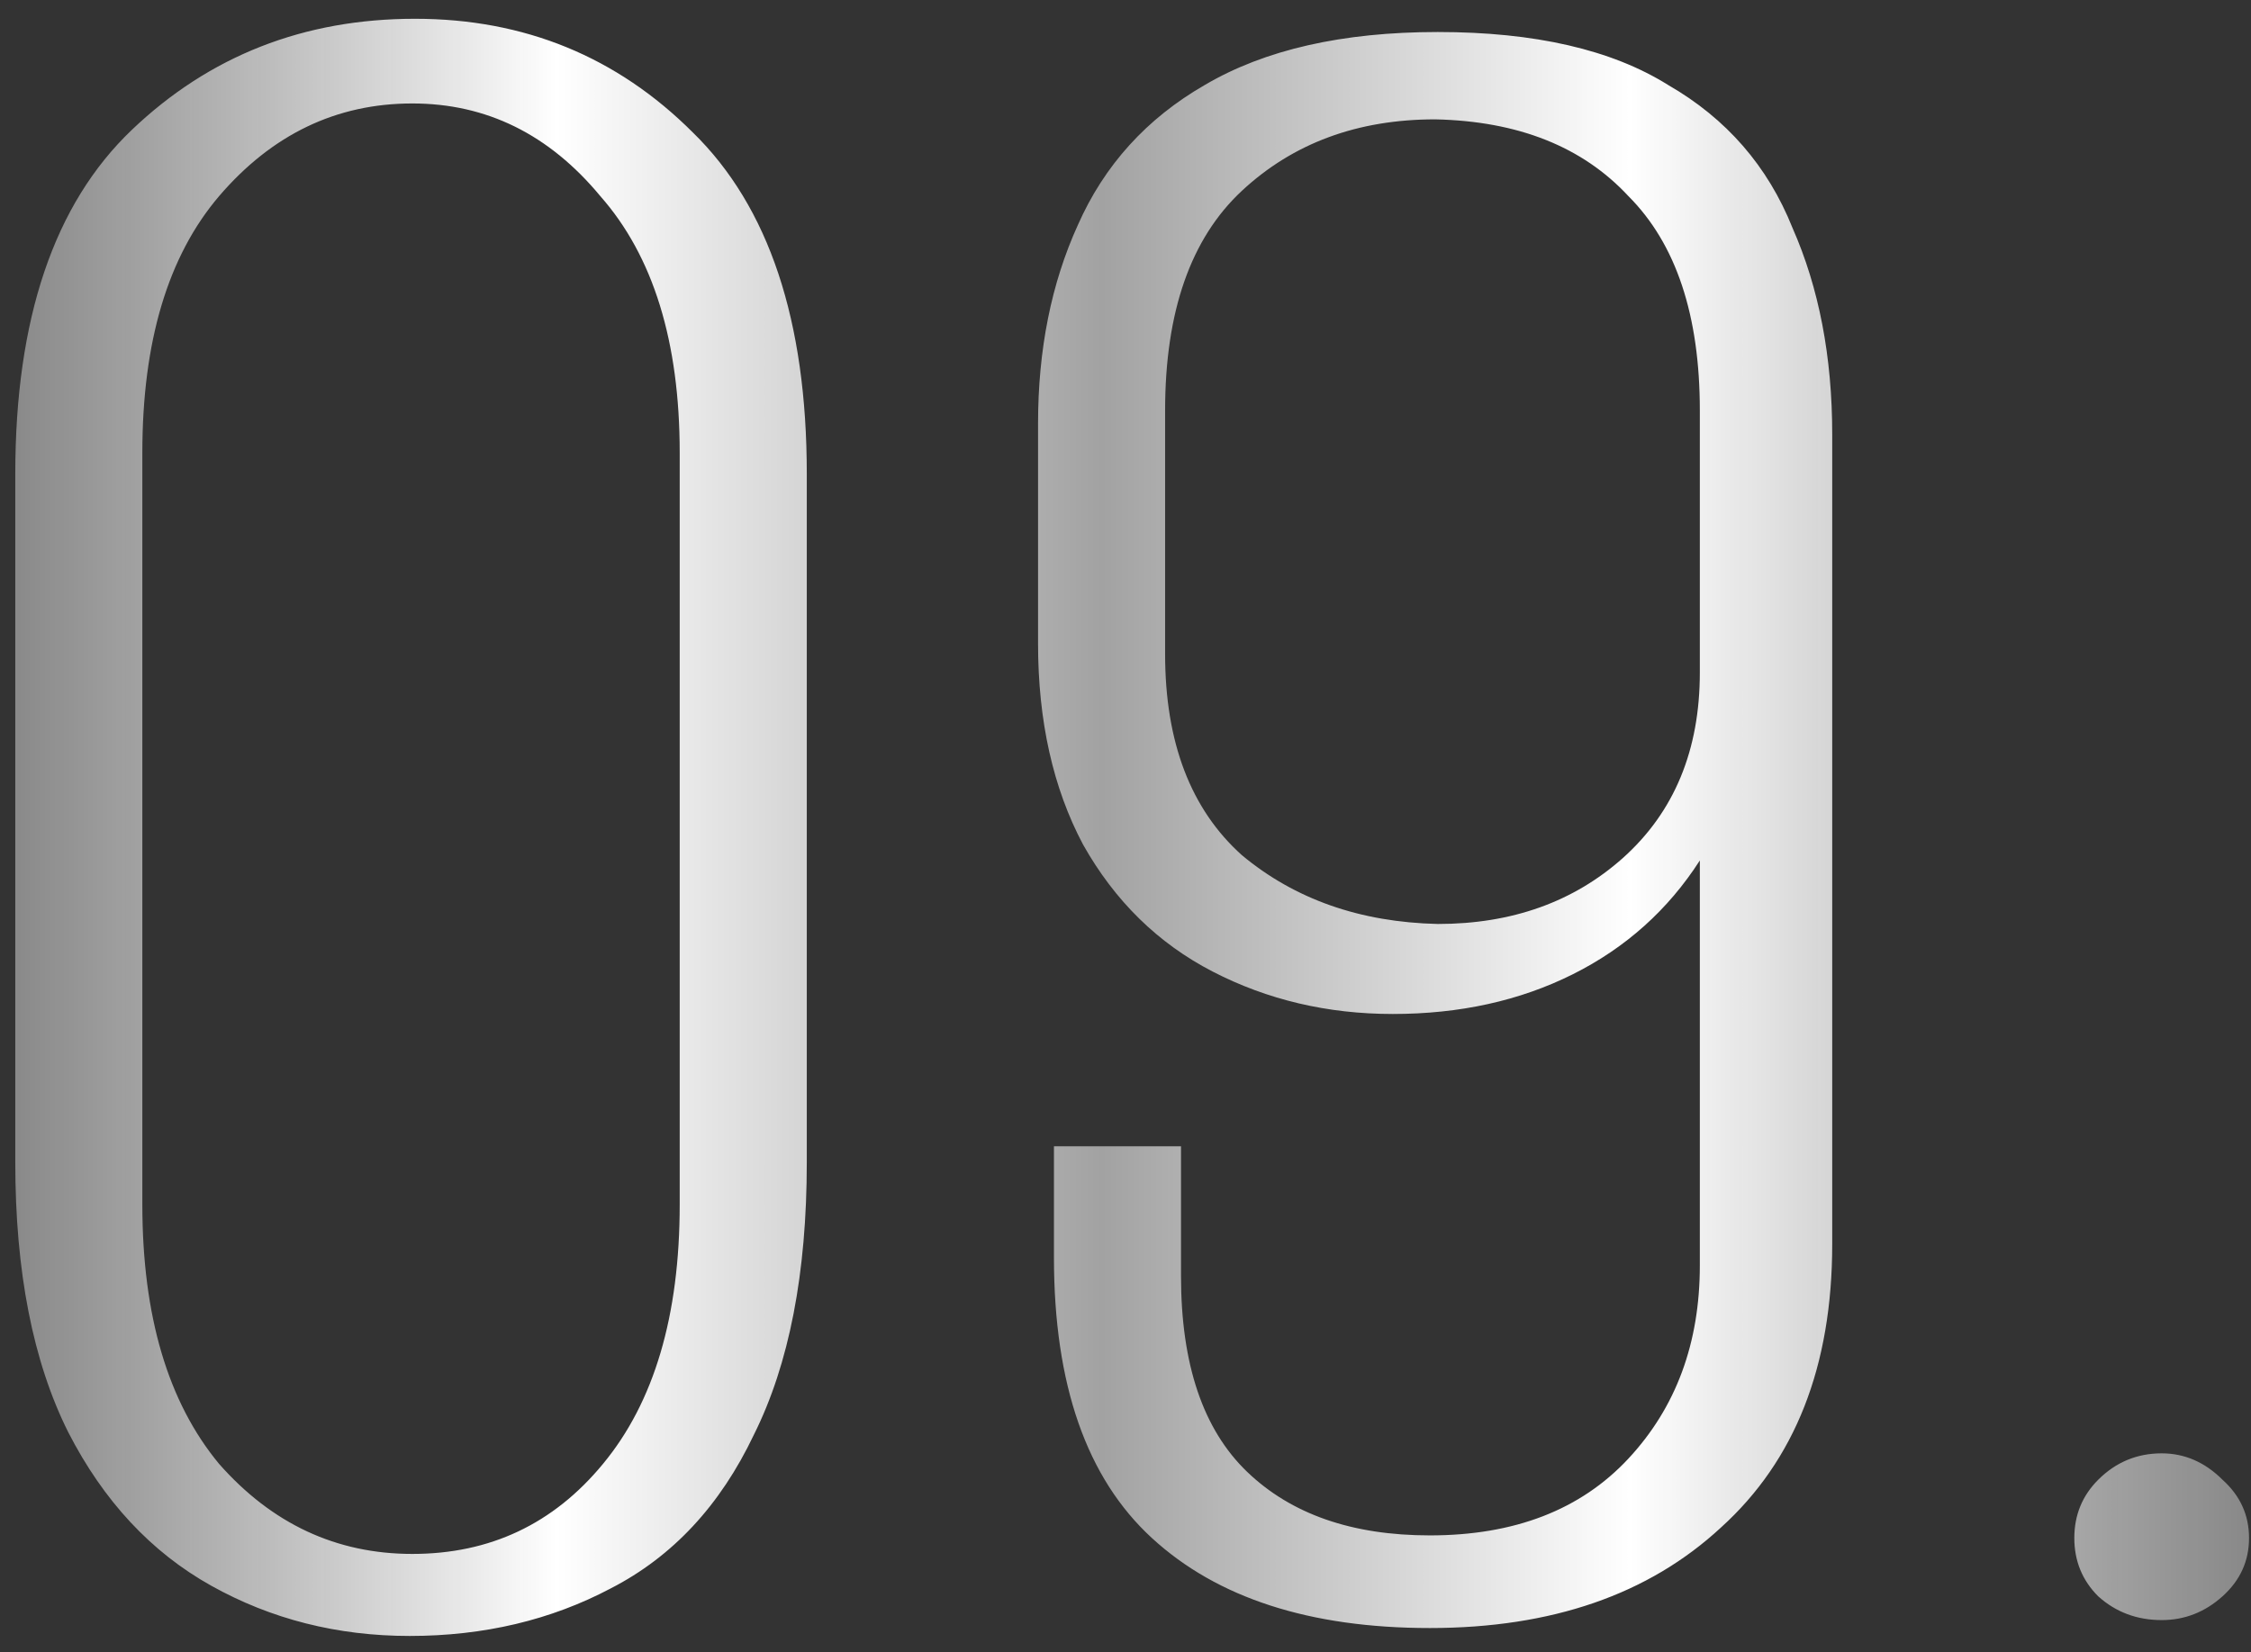<?xml version="1.0" encoding="UTF-8"?> <svg xmlns="http://www.w3.org/2000/svg" width="94" height="69" viewBox="0 0 94 69" fill="none"><rect x="0" y="0" width="94" height="69" fill="#333333" stroke="none"/><path d="M17.109 68.326C14.087 68.326 11.324 67.626 8.818 66.226C6.312 64.826 4.323 62.689 2.849 59.815C1.375 56.867 0.638 53.108 0.638 48.539V19.798C0.638 13.312 2.259 8.522 5.502 5.427C8.744 2.332 12.687 0.784 17.33 0.784C21.899 0.784 25.768 2.369 28.937 5.537C32.106 8.633 33.691 13.386 33.691 19.798V48.539C33.691 53.182 32.953 56.977 31.48 59.925C30.079 62.873 28.09 65.01 25.51 66.337C23.005 67.663 20.204 68.326 17.109 68.326ZM17.219 64.9C20.462 64.9 23.115 63.647 25.179 61.141C27.316 58.562 28.384 54.951 28.384 50.308V18.913C28.384 14.27 27.279 10.696 25.068 8.19C22.931 5.611 20.315 4.321 17.219 4.321C14.05 4.321 11.361 5.611 9.15 8.19C7.012 10.696 5.944 14.27 5.944 18.913V50.308C5.944 54.951 7.012 58.562 9.15 61.141C11.361 63.647 14.05 64.9 17.219 64.9ZM59.709 67.995C54.698 67.995 50.829 66.742 48.102 64.236C45.375 61.731 44.012 57.825 44.012 52.519V47.876H49.318V53.292C49.318 56.977 50.239 59.704 52.081 61.473C53.924 63.242 56.466 64.126 59.709 64.126C63.246 64.126 66.01 63.057 68 60.92C69.99 58.783 70.984 56.093 70.984 52.85V35.937C69.658 38.001 67.889 39.585 65.678 40.691C63.467 41.796 60.962 42.349 58.161 42.349C55.435 42.349 52.929 41.759 50.644 40.58C48.36 39.401 46.554 37.632 45.228 35.274C43.975 32.916 43.348 30.115 43.348 26.872V17.697C43.348 14.602 43.901 11.838 45.007 9.406C46.112 6.901 47.881 4.948 50.313 3.548C52.818 2.074 56.061 1.337 60.041 1.337C64.094 1.337 67.3 2.074 69.658 3.548C72.09 4.948 73.822 6.938 74.853 9.517C75.959 12.023 76.512 14.897 76.512 18.14V51.966C76.512 57.051 74.964 60.994 71.869 63.794C68.847 66.595 64.794 67.995 59.709 67.995ZM60.041 38.59C63.136 38.59 65.715 37.669 67.779 35.827C69.916 33.91 70.984 31.331 70.984 28.088V17.145C70.984 13.165 69.99 10.18 68 8.19C66.084 6.127 63.394 5.058 59.93 4.985C56.687 4.985 53.998 5.98 51.86 7.969C49.723 9.959 48.654 13.018 48.654 17.145V27.315C48.654 30.999 49.723 33.8 51.86 35.716C54.071 37.558 56.798 38.516 60.041 38.59ZM90.27 67.663C89.238 67.663 88.354 67.332 87.617 66.668C86.954 66.005 86.622 65.194 86.622 64.236C86.622 63.278 86.954 62.468 87.617 61.804C88.354 61.068 89.238 60.699 90.27 60.699C91.228 60.699 92.076 61.068 92.813 61.804C93.55 62.468 93.918 63.278 93.918 64.236C93.918 65.194 93.55 66.005 92.813 66.668C92.076 67.332 91.228 67.663 90.27 67.663Z" fill="url(#paint0_linear_2_80)"></path><defs><linearGradient id="paint0_linear_2_80" x1="100" y1="27" x2="-5" y2="27" gradientUnits="userSpaceOnUse"><stop stop-color="#818181" stop-opacity="0.8"></stop><stop offset="0.304" stop-color="white"></stop><stop offset="0.514" stop-color="#A2A2A2"></stop><stop offset="0.731" stop-color="white"></stop><stop offset="1" stop-color="#818181" stop-opacity="0.8"></stop></linearGradient></defs></svg> 